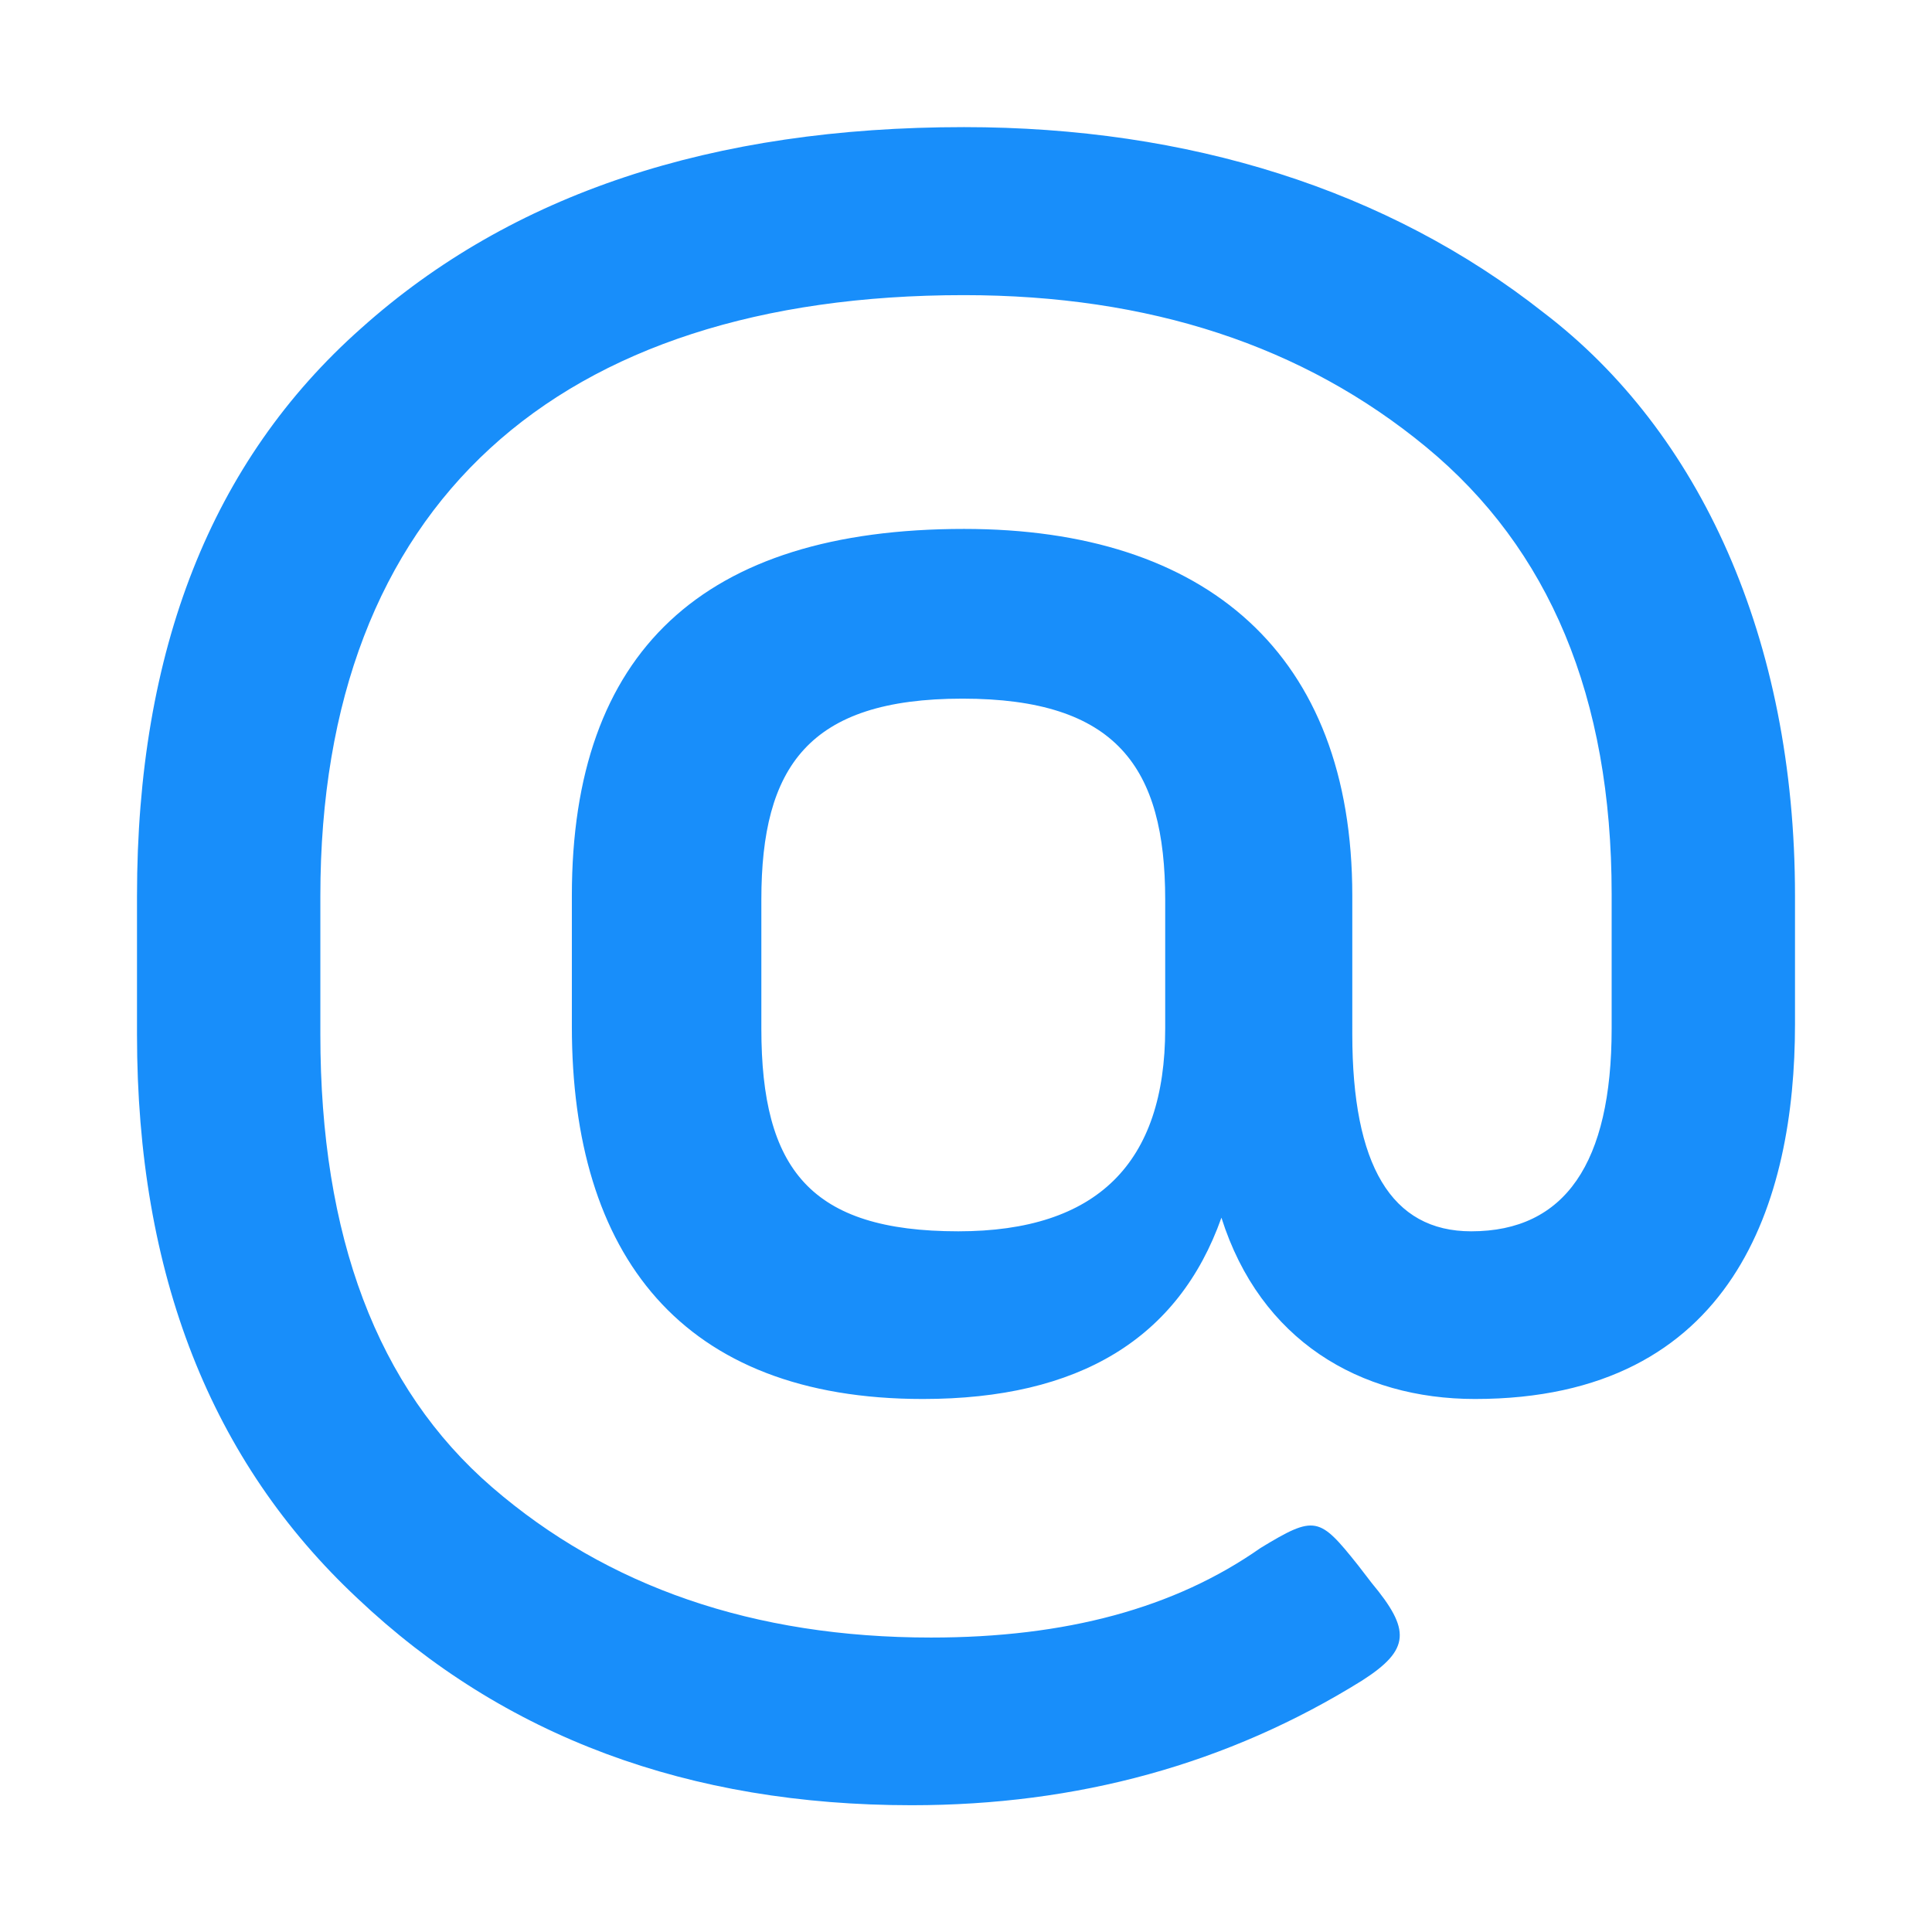 <?xml version="1.0" encoding="utf-8"?>
<!-- Generator: Adobe Illustrator 24.0.3, SVG Export Plug-In . SVG Version: 6.00 Build 0)  -->
<svg version="1.1" id="Layer_1" xmlns="http://www.w3.org/2000/svg" xmlns:xlink="http://www.w3.org/1999/xlink" x="0px" y="0px"
	 viewBox="0 0 566.9 566.9" style="enable-background:new 0 0 566.9 566.9;" xml:space="preserve" fill="#188EFA">
<g>
	<path d="M396.8,303.5c0,38.3,11.4,57.8,34.9,57.8c27.5,0,41.2-20,41.2-59.5v-39.5c0-57.8-18.3-101.3-54.4-131.1
		c-36.1-29.8-81.3-44.6-135.7-44.6C163.8,86.6,94,147.8,94,262.9v40.7c0,59,16.6,103.6,50.4,132.8c33.8,29.2,76.7,44.1,128.8,44.1
		c39.5,0,71.5-8.6,96.7-26.3c16-9.7,17.2-9.2,28.6,5.1l4,5.2c11.4,13.7,11.4,19.5-2.8,28.6c-39.5,24.6-83.6,36.6-132.2,36.6
		c-65.3,0-119.6-20-162.6-60.7c-42.9-40.1-64.7-95-64.7-165.4v-40.7c0-72.1,21.8-127.6,65.8-166.6c44.1-39.5,103-59,176.9-59
		c65.8,0,124.2,18.3,170,54.4c45.8,34.9,73.8,95.6,73.8,171.1v37.8c0,51.5-17.7,109.9-93.9,109.9c-33.8,0-63-17.2-74.4-53.2
		c-12.6,35.5-41.8,53.2-87.6,53.2c-71,0-103-42.4-103-109.3v-38.4c0-71.5,38.4-107.6,115.1-107.6c71,0,113.9,36.6,113.9,107.6V303.5
		z M223.4,301.8c0,41.2,14.3,59.5,57.8,59.5c40.7,0,60.7-20,60.7-59.5V264c0-38.9-14.3-59-59.5-59s-59,20-59,59V301.8z"/>
</g>
</svg>
